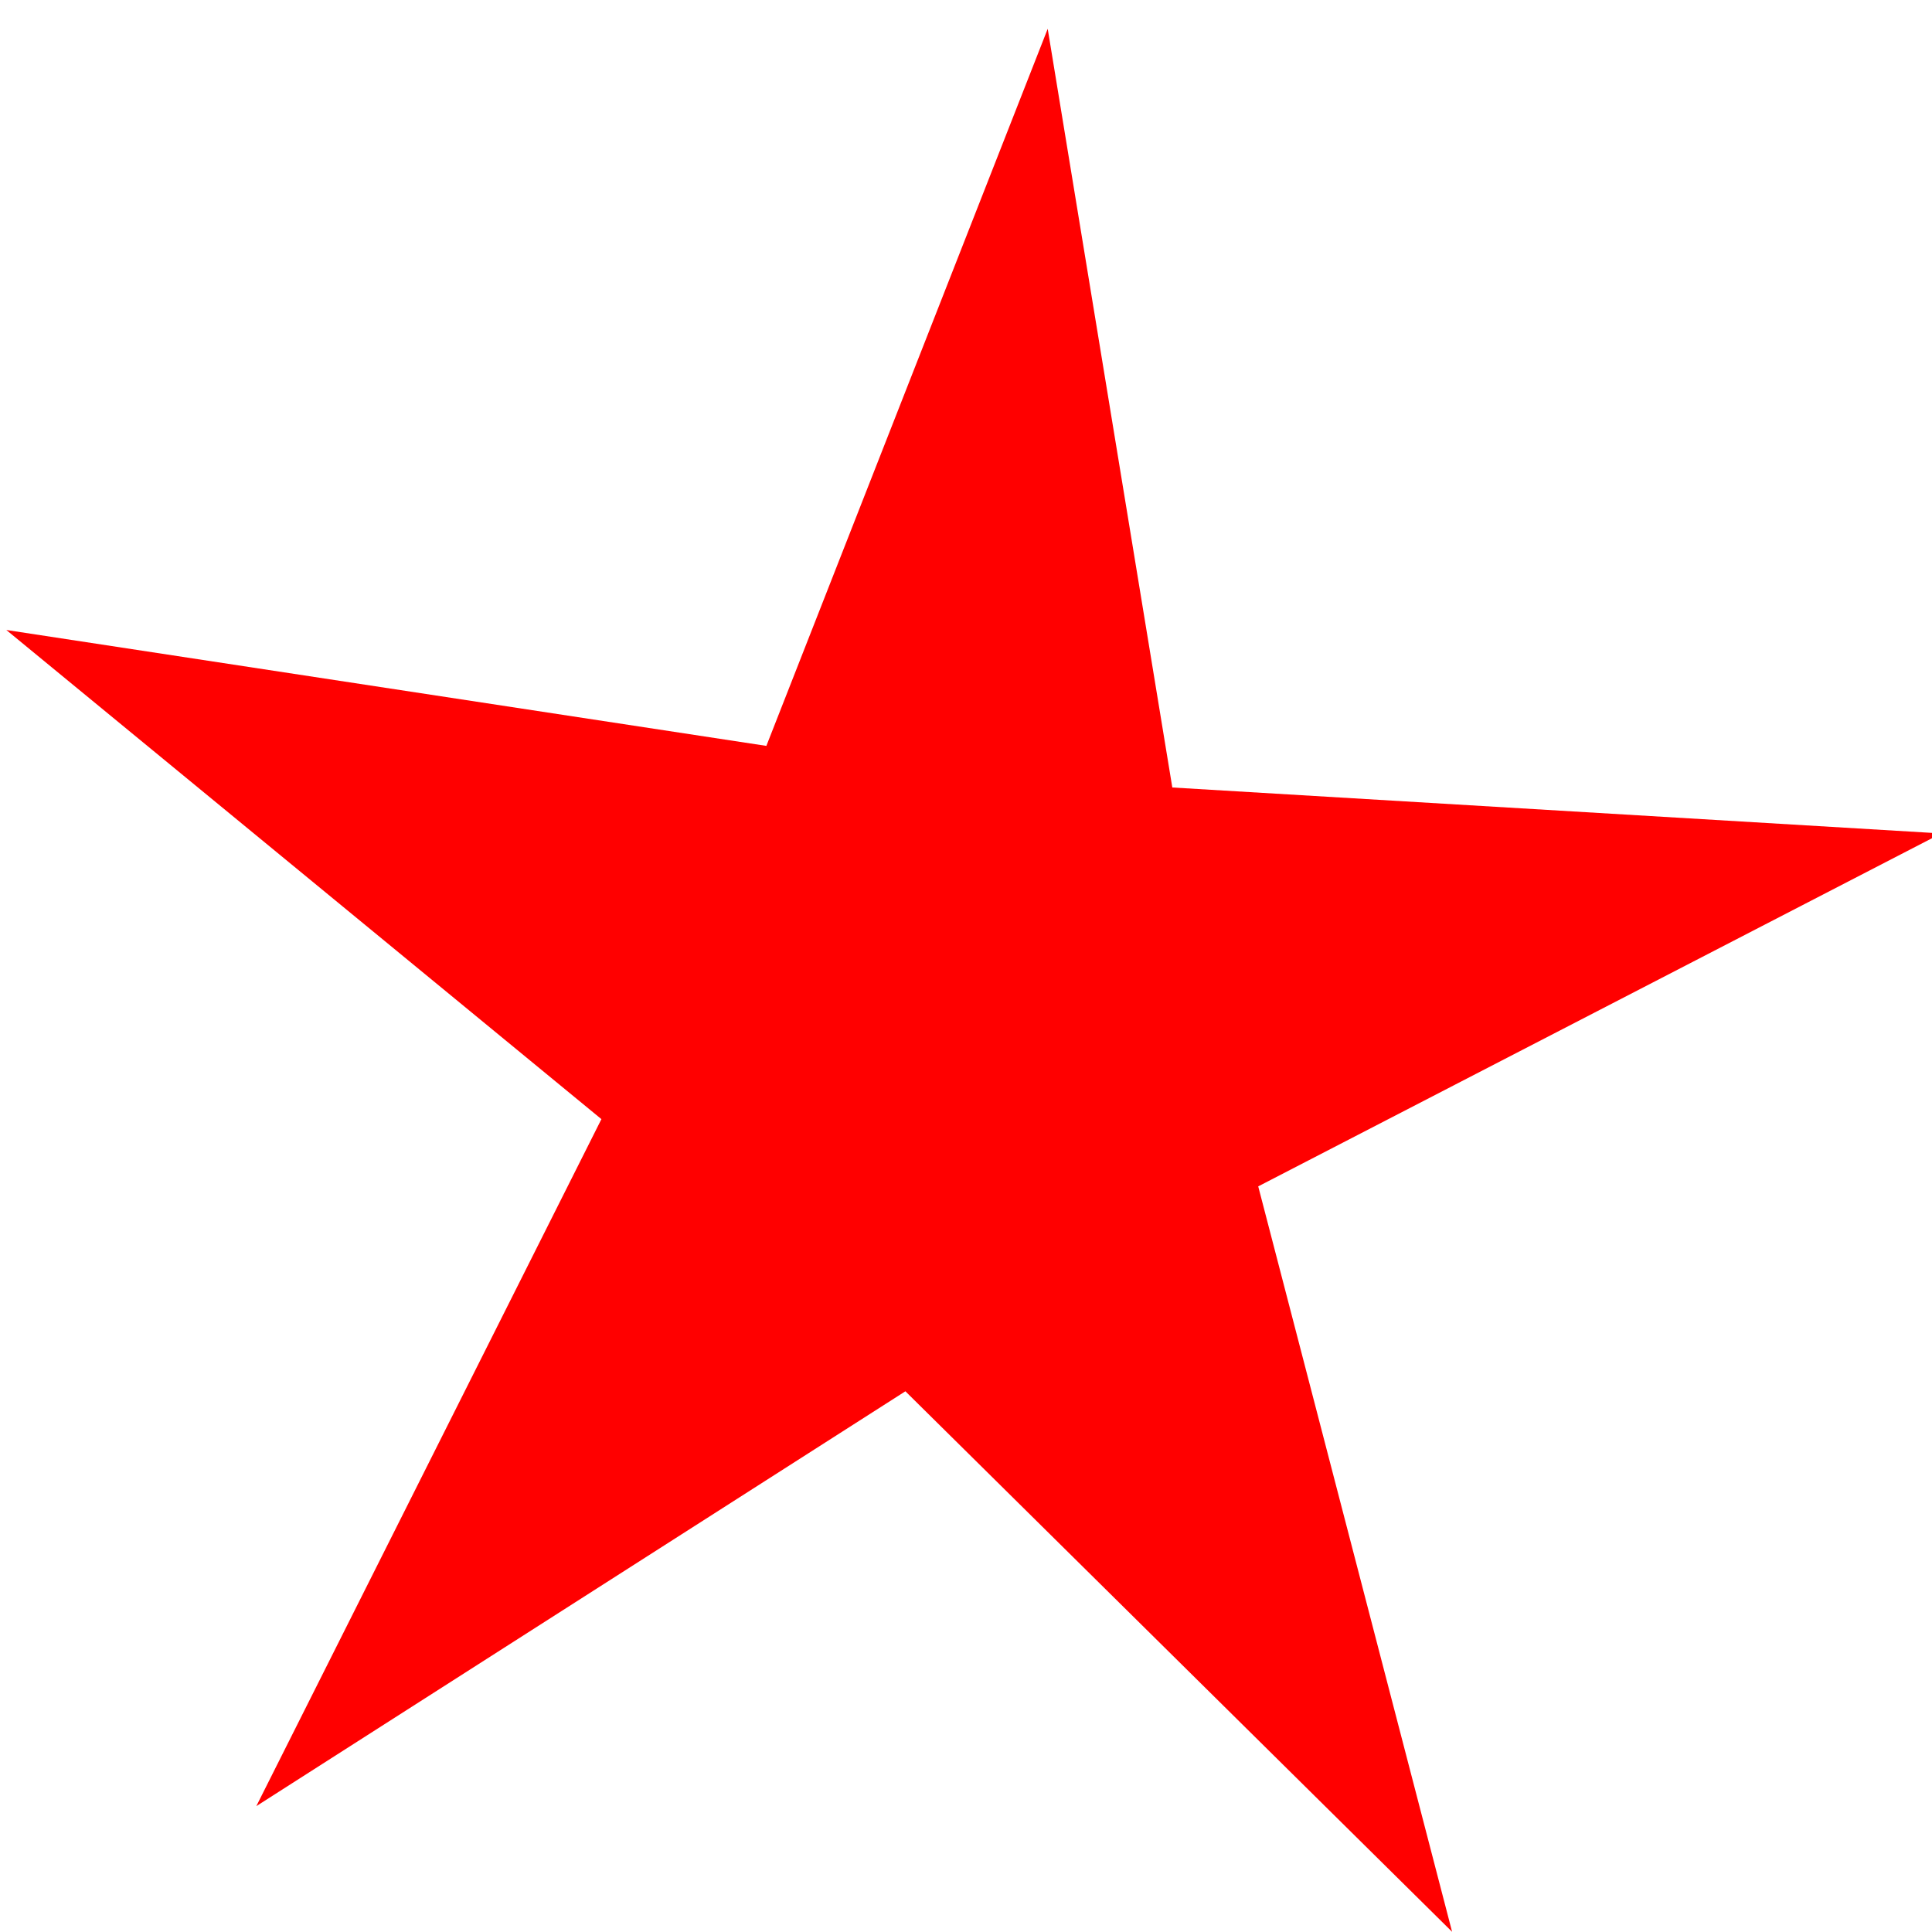 <?xml version="1.0" encoding="UTF-8" standalone="no"?>
<svg
   xmlns:dc="http://purl.org/dc/elements/1.1/"
   xmlns:cc="http://creativecommons.org/ns#"
   xmlns:rdf="http://www.w3.org/1999/02/22-rdf-syntax-ns#"
   xmlns:svg="http://www.w3.org/2000/svg"
   xmlns="http://www.w3.org/2000/svg"
   xmlns:sodipodi="http://sodipodi.sourceforge.net/DTD/sodipodi-0.dtd"
   xmlns:inkscape="http://www.inkscape.org/namespaces/inkscape"
   sodipodi:docname="star.svg"
   inkscape:version="1.0 (4035a4fb49, 2020-05-01)"
   id="svg8"
   version="1.1"
   viewBox="0 0 5.292 5.292"
   height="20"
   width="20">
  <defs
     id="defs2" />
  <sodipodi:namedview
     inkscape:window-maximized="0"
     inkscape:window-y="154"
     inkscape:window-x="256"
     inkscape:window-height="967"
     inkscape:window-width="1648"
     units="px"
     showgrid="false"
     inkscape:document-rotation="0"
     inkscape:current-layer="layer1"
     inkscape:document-units="mm"
     inkscape:cy="118.31674"
     inkscape:cx="21.94161"
     inkscape:zoom="1.979899"
     inkscape:pageshadow="2"
     inkscape:pageopacity="0.0"
     borderopacity="1.0"
     bordercolor="#666666"
     pagecolor="#ffffff"
     id="base" />
  <g
     id="layer1"
     inkscape:groupmode="layer"
     inkscape:label="Слой 1">
    <path
       transform="matrix(0.265,0,0,0.265,-11.101,-22.193)"
       inkscape:transform-center-y="-0.17972489"
       inkscape:transform-center-x="-0.090356622"
       d="m 56.9,103.715 -5.651,-5.587 -6.709,4.288 3.567,-7.101 -6.151,-5.056 7.856,1.198 2.908,-7.412 1.288,7.842 7.948,0.475 -7.06,3.648 z"
       inkscape:randomized="0"
       inkscape:rounded="0"
       inkscape:flatsided="false"
       sodipodi:arg2="1.6727054"
       sodipodi:arg1="1.0471976"
       sodipodi:r2="3.5878775"
       sodipodi:r1="10.57254"
       sodipodi:cy="94.558472"
       sodipodi:cx="51.61393"
       sodipodi:sides="5"
       id="path833"
       style="fill:#ff0000;stroke:none;stroke-width:0.361;paint-order:stroke markers fill"
       sodipodi:type="star" />
  </g>
</svg>
